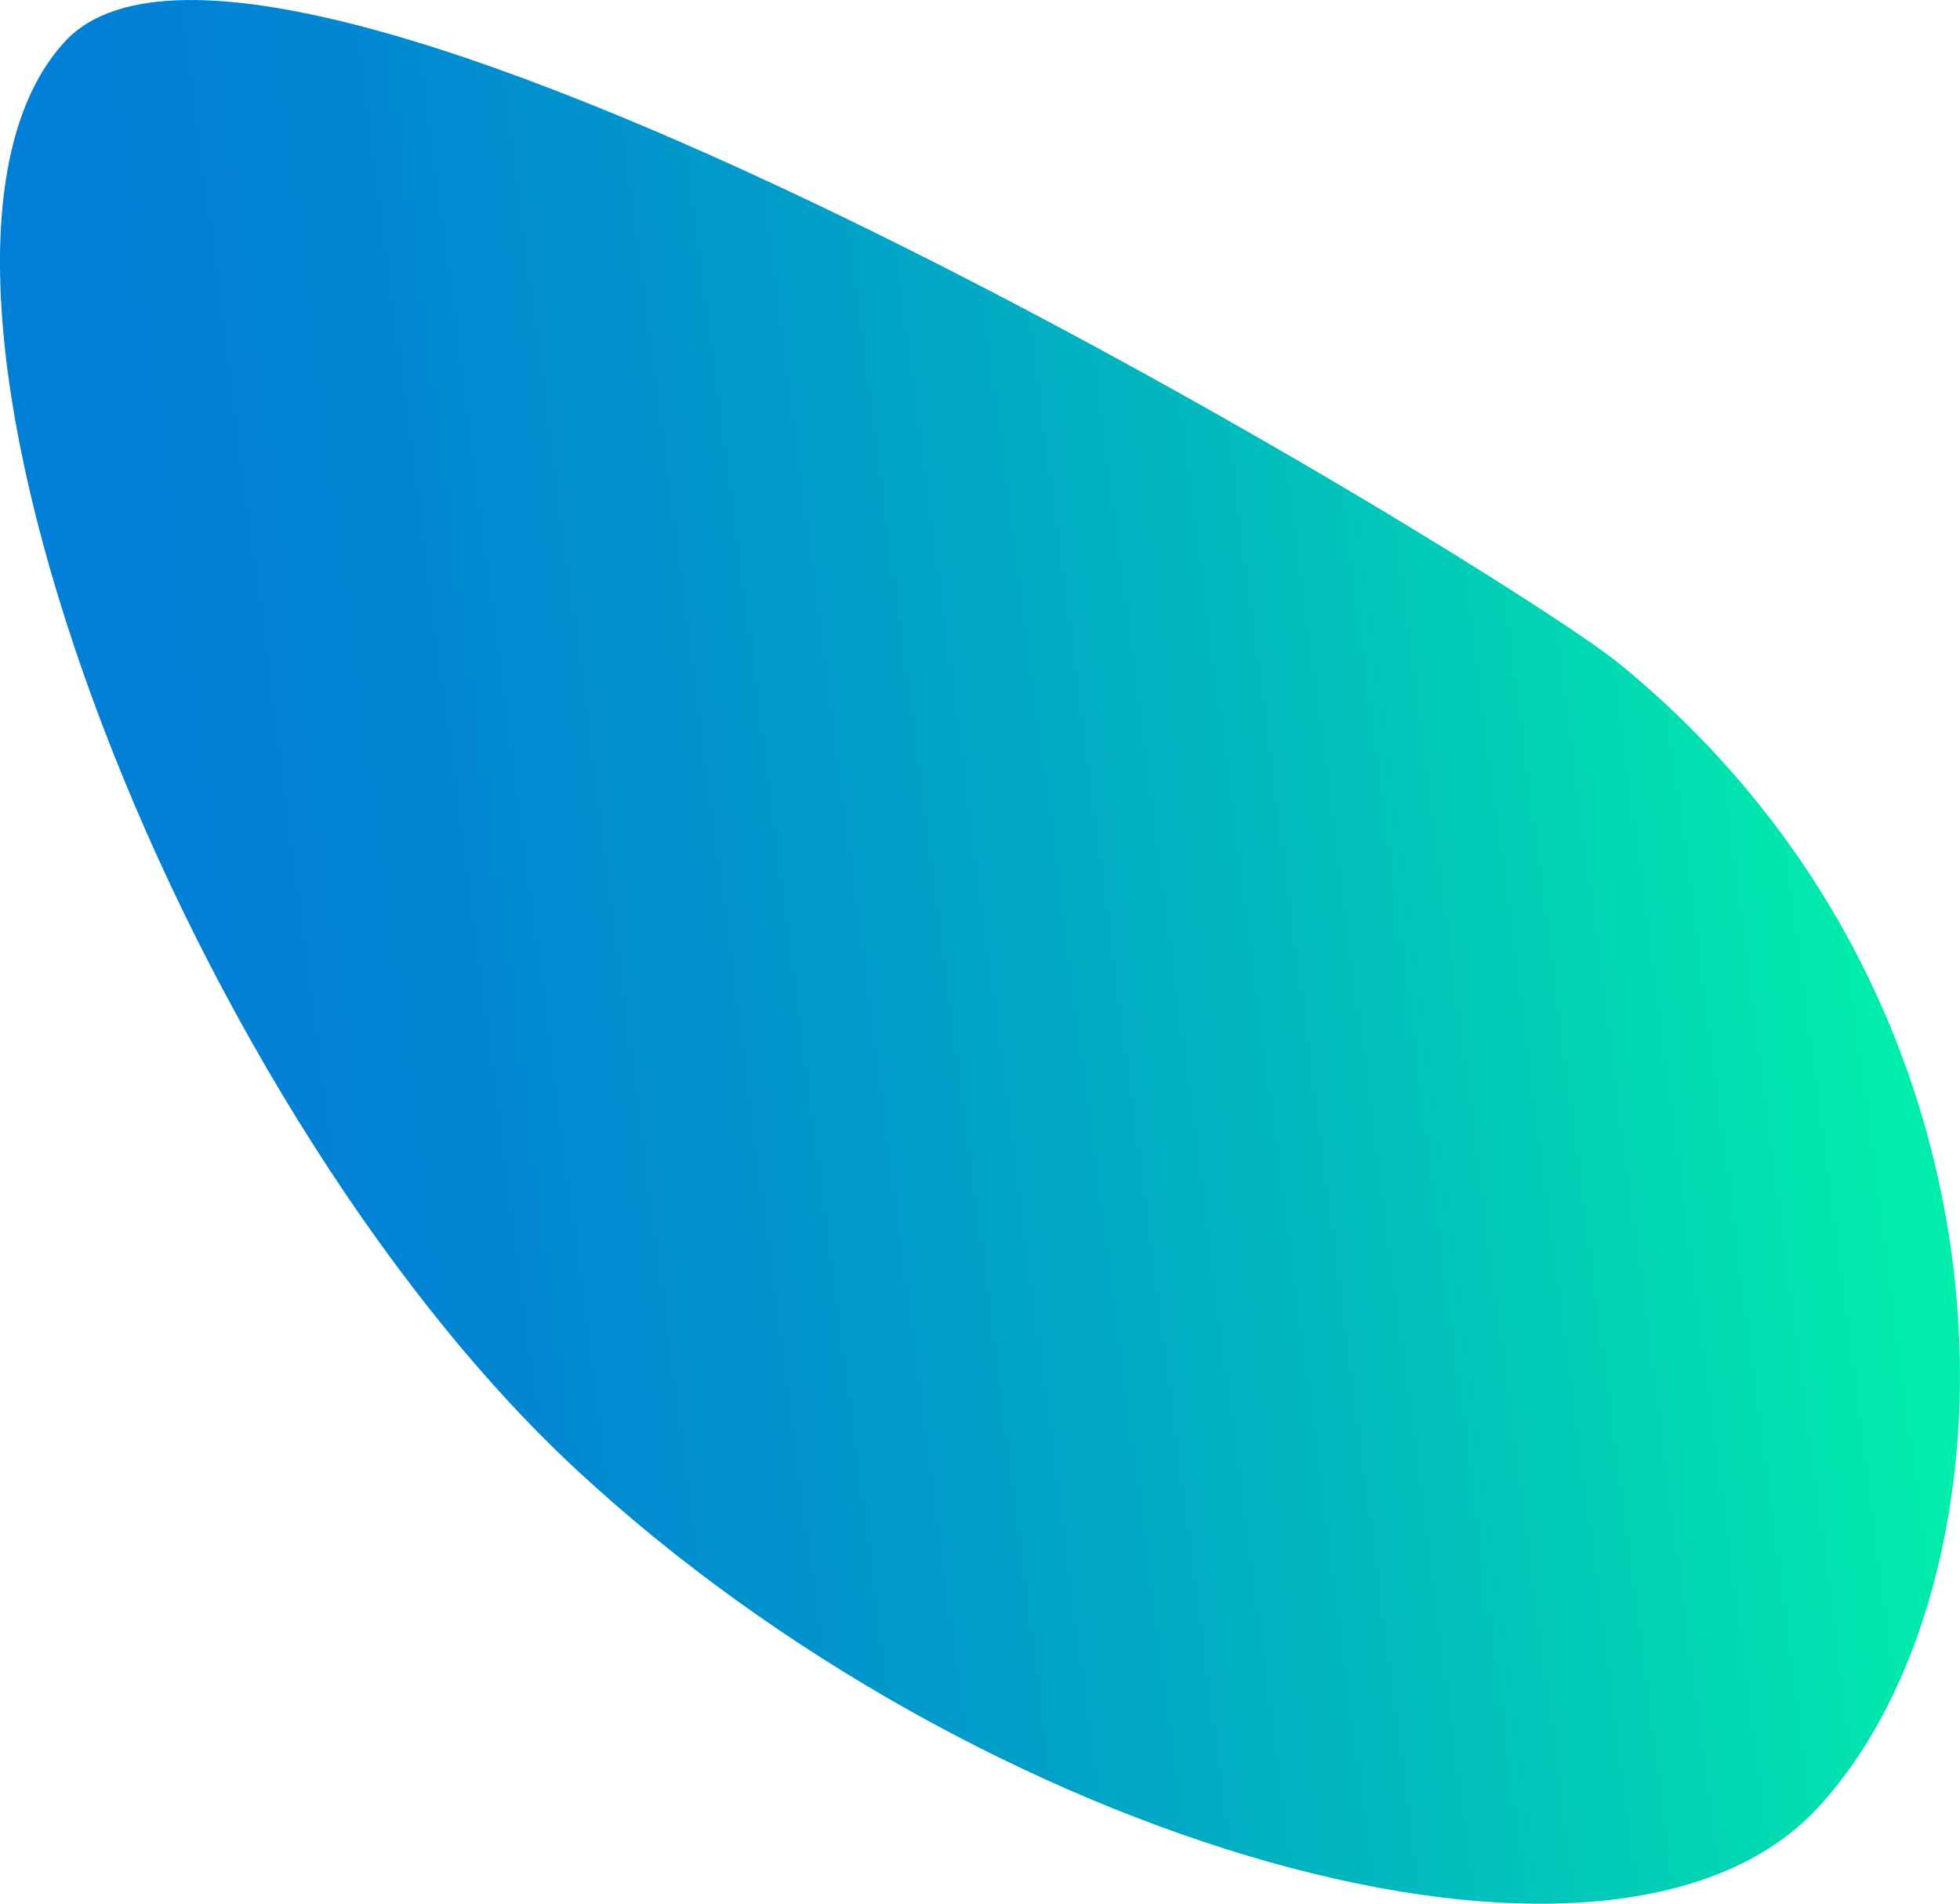 <?xml version="1.0" encoding="UTF-8"?> <svg xmlns="http://www.w3.org/2000/svg" xmlns:xlink="http://www.w3.org/1999/xlink" id="_Слой_2" data-name="Слой 2" viewBox="0 0 441.66 429.05"><defs><style> .cls-1 { fill: url(#_Безымянный_градиент_7); fill-rule: evenodd; } </style><linearGradient id="_Безымянный_градиент_7" data-name="Безымянный градиент 7" x1="1529.99" y1="-257.48" x2="1848.87" y2="-553.85" gradientTransform="translate(1682.15 1142.21) rotate(-137.1) scale(1 .77)" gradientUnits="userSpaceOnUse"><stop offset="0" stop-color="#01edab"></stop><stop offset=".32" stop-color="#01bdbc"></stop><stop offset=".61" stop-color="#019aca"></stop><stop offset=".85" stop-color="#0185d2"></stop><stop offset="1" stop-color="#017ed5"></stop></linearGradient></defs><g id="_Слой_1-2" data-name="Слой 1"><path class="cls-1" d="M14.72,9.27c46.7-50.24,324.38,119.17,350.36,140.46,95.3,78.07,91.16,207.54,44.46,257.78-46.7,50.24-189.35,7.65-279.71-76.33C39.47,247.19-31.97,59.51,14.72,9.27Z"></path></g></svg> 